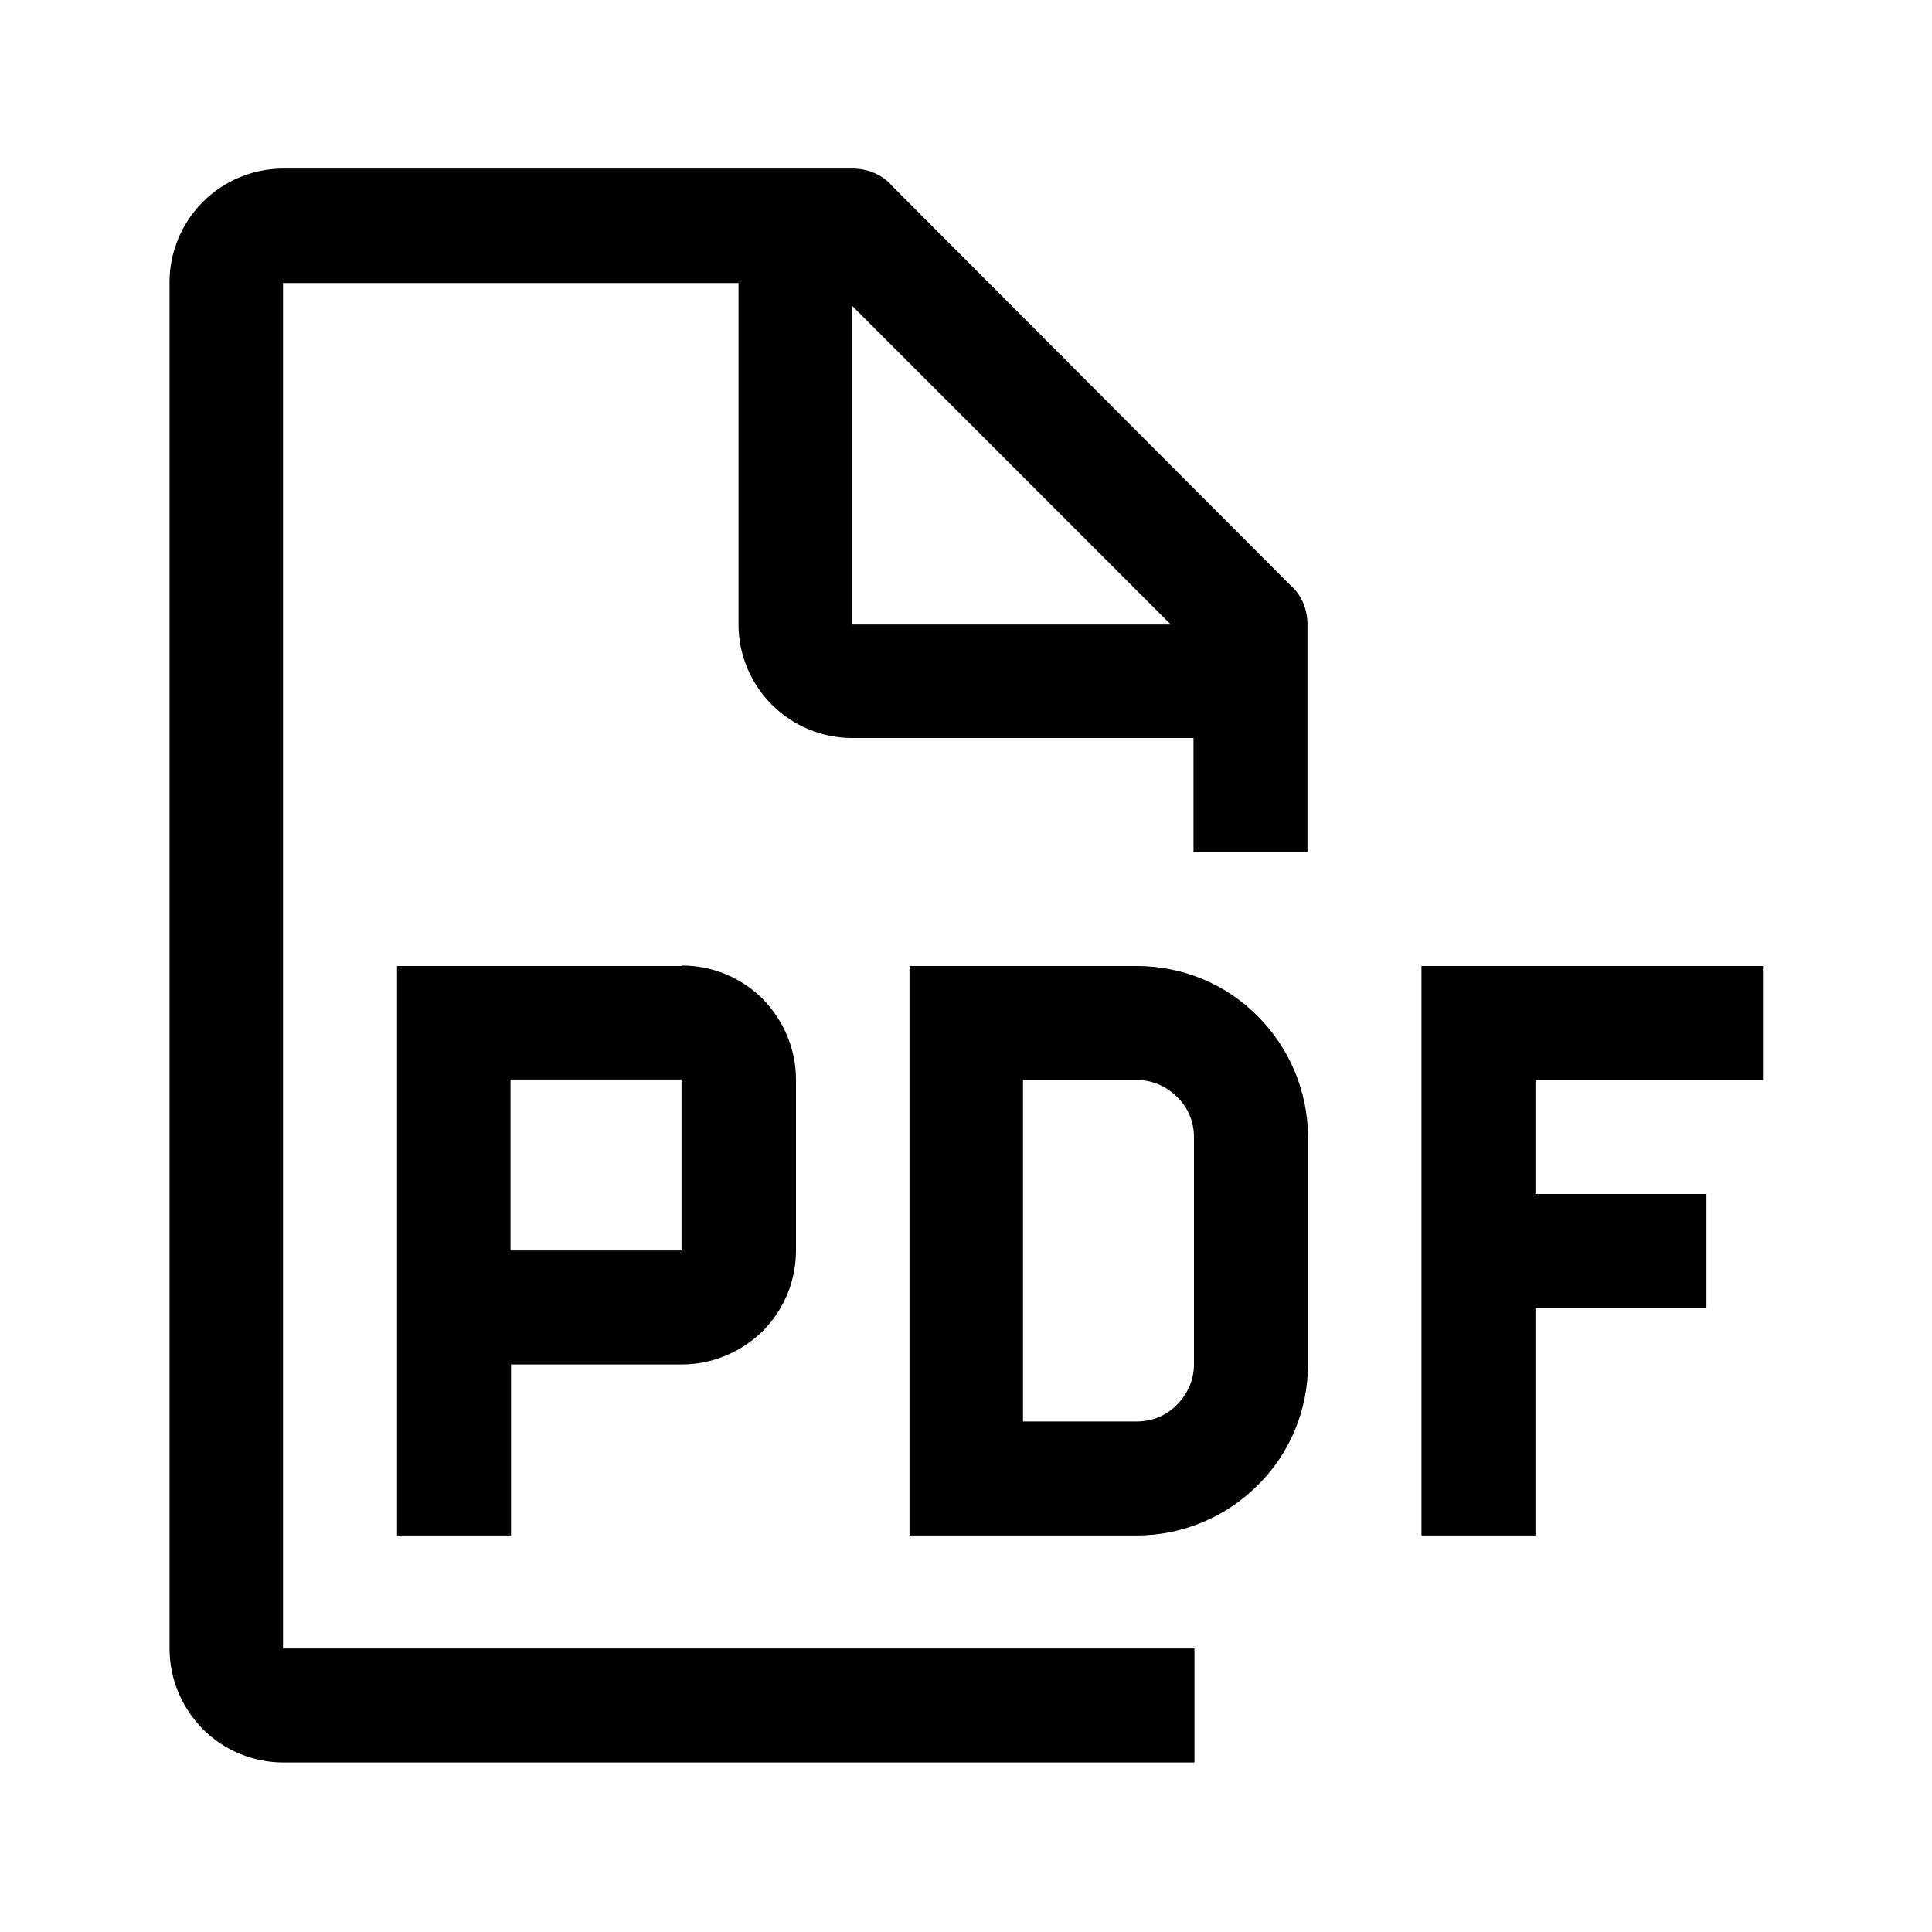 <svg xmlns="http://www.w3.org/2000/svg" id="Layer_1" width="14.11mm" height="14.11mm" viewBox="0 0 40 40"><path d="M36.5,22.36v-2.36h-7.07v11.79h2.36v-4.71h3.54v-2.36h-3.54v-2.36h4.71ZM23.54,31.79h-4.71v-11.79h4.71c.94,0,1.84.37,2.5,1.04.66.66,1.04,1.56,1.04,2.5v4.71c0,.94-.37,1.84-1.04,2.5-.66.66-1.56,1.04-2.5,1.04ZM21.18,29.43h2.36c.31,0,.61-.12.83-.35.22-.22.35-.52.35-.83v-4.71c0-.31-.12-.61-.35-.83-.22-.22-.52-.35-.83-.35h-2.36v7.07ZM14.11,20h-5.89v11.79h2.36v-3.54h3.54c.62,0,1.22-.25,1.67-.69.44-.44.69-1.04.69-1.67v-3.54c0-.62-.25-1.22-.69-1.67-.44-.44-1.04-.69-1.67-.69h0ZM10.57,25.89v-3.54h3.54v3.54s-3.54,0-3.54,0Z" stroke-width="0"></path><path d="M27.07,17.64v-4.71c0-.15-.03-.31-.09-.45-.06-.14-.15-.27-.27-.37L18.47,3.85c-.1-.12-.23-.21-.37-.27-.14-.06-.3-.09-.45-.09H5.86c-.62,0-1.22.25-1.66.69-.44.44-.69,1.04-.69,1.66v28.29c0,.63.25,1.22.69,1.67.44.44,1.04.69,1.67.69h18.86v-2.36H5.86V5.86h9.43v7.07c0,.62.25,1.22.69,1.66.44.44,1.04.69,1.66.69h7.07v2.36h2.36ZM17.64,12.93v-6.6l6.6,6.6h-6.6Z" stroke-width="0"></path></svg>